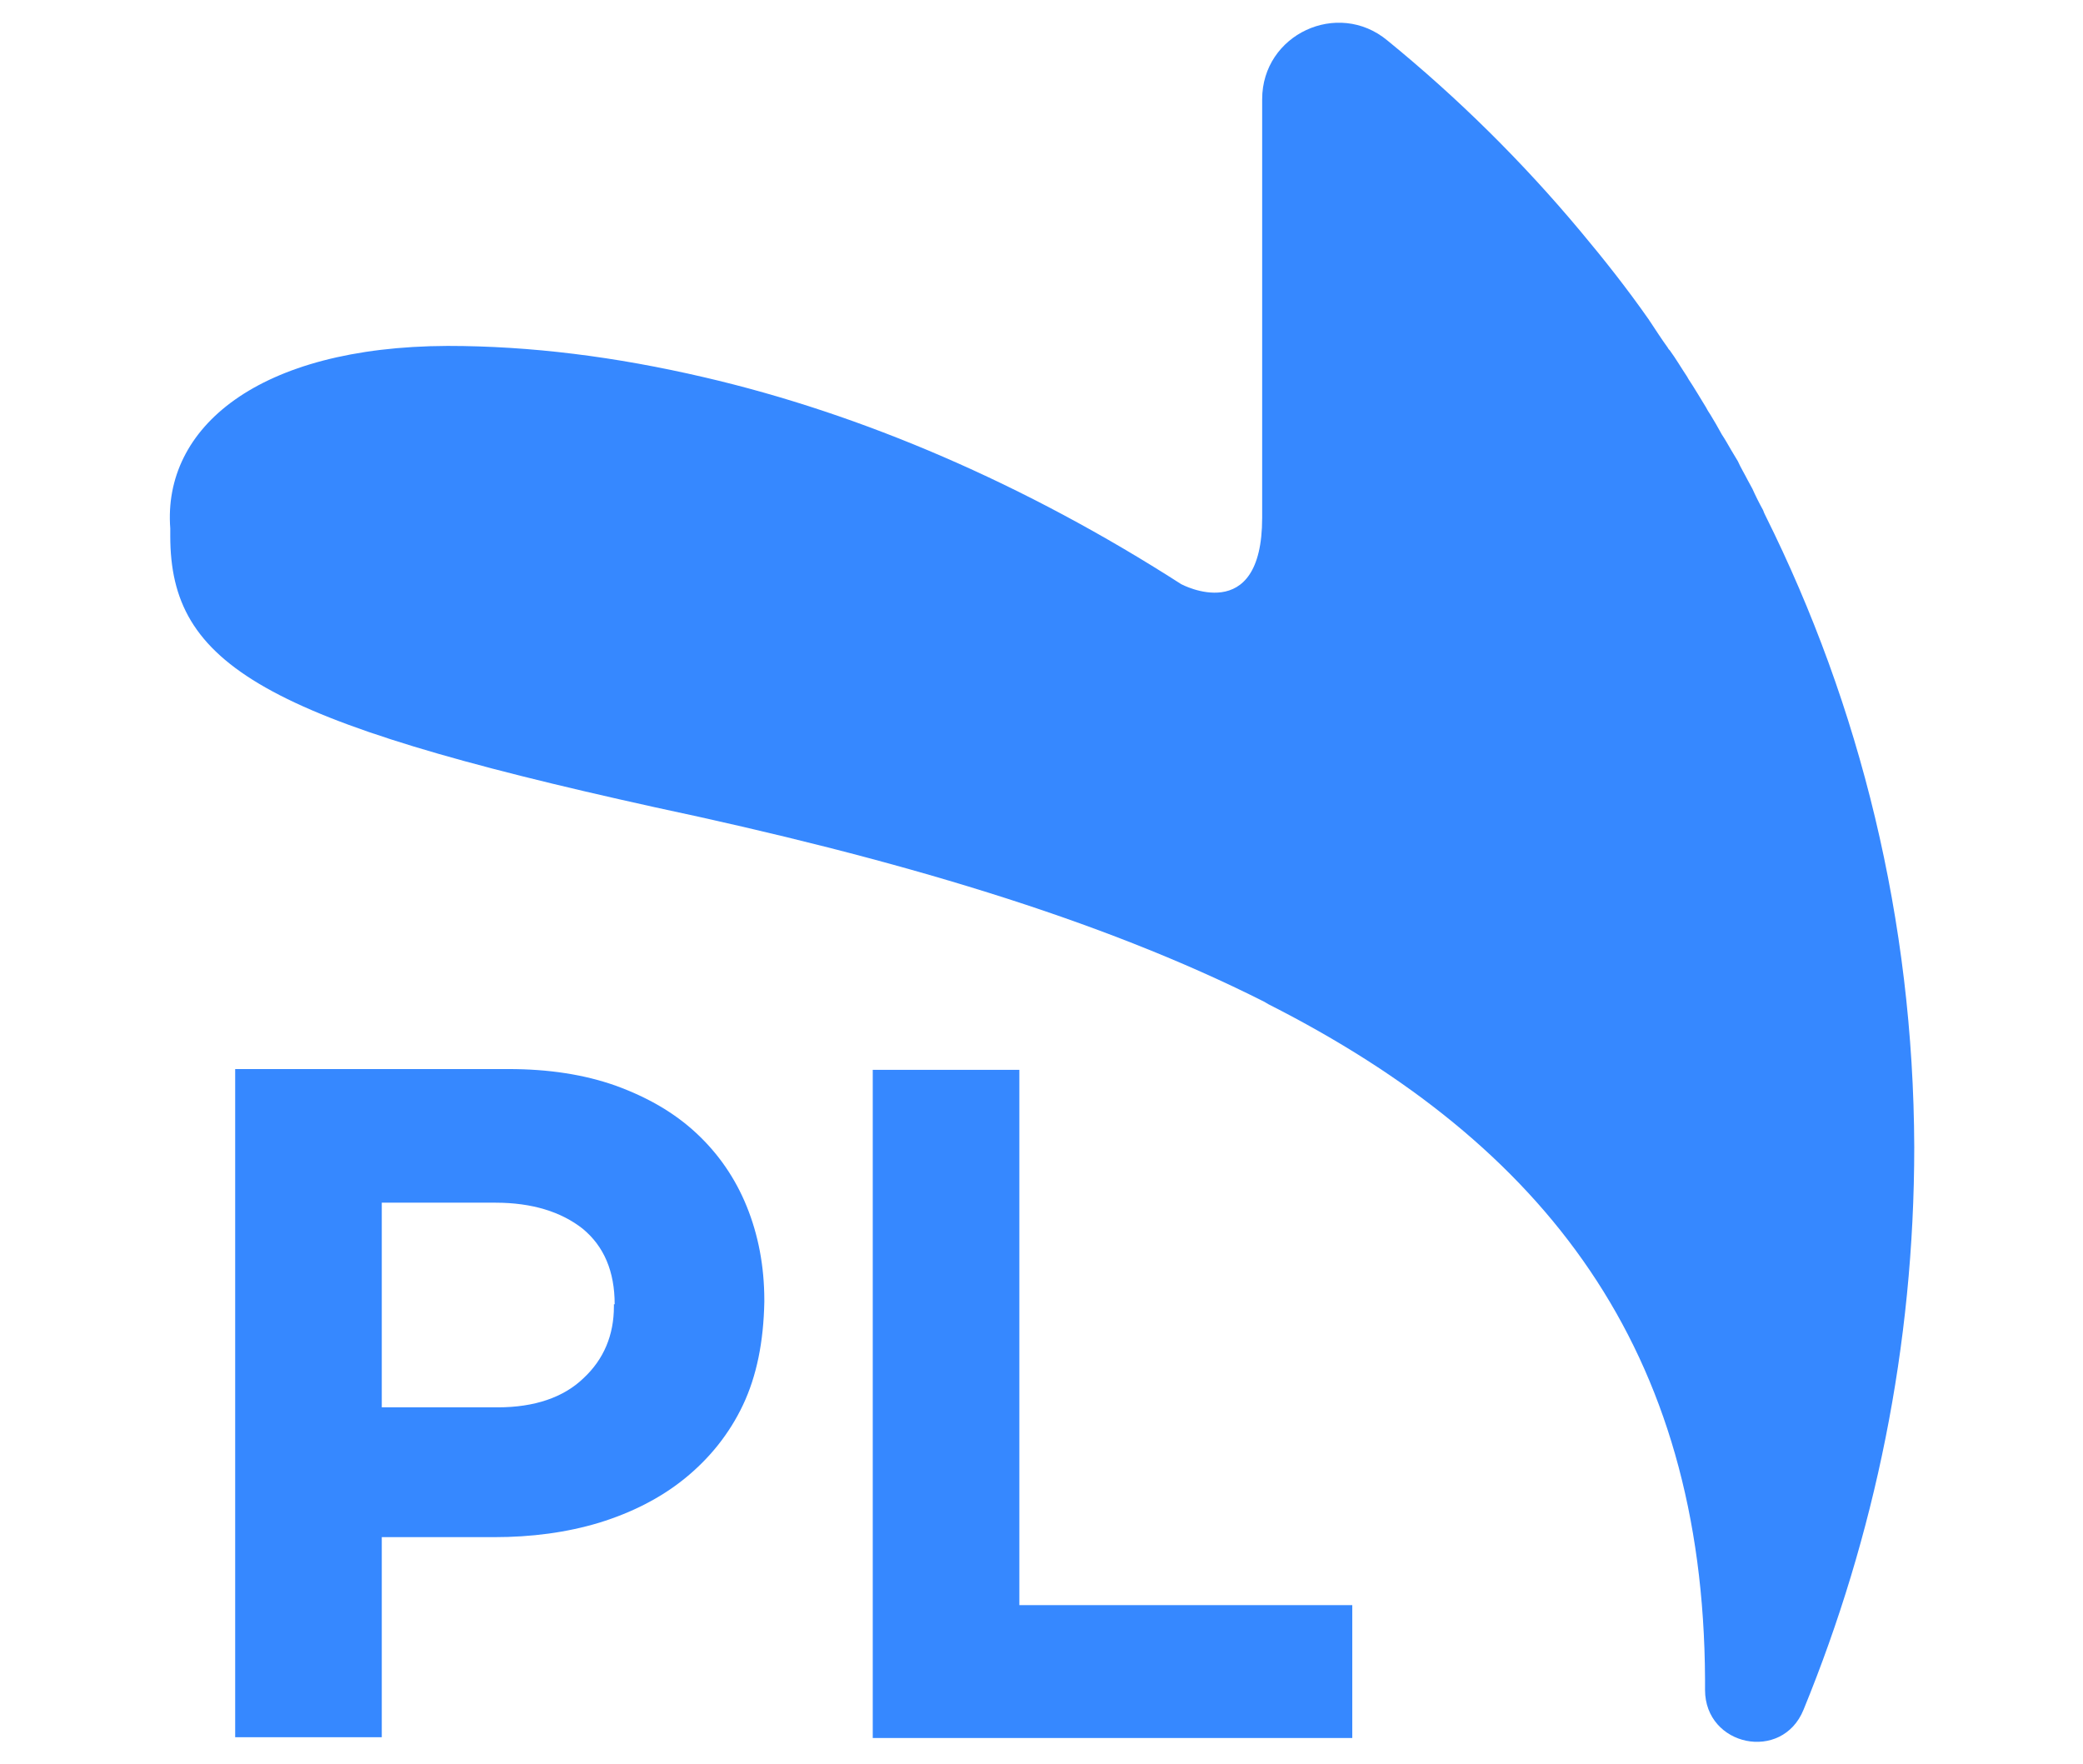 <?xml version="1.0" encoding="utf-8"?>
<!-- Generator: Adobe Illustrator 27.9.0, SVG Export Plug-In . SVG Version: 6.00 Build 0)  -->
<svg version="1.1" id="Layer_1" xmlns="http://www.w3.org/2000/svg" xmlns:xlink="http://www.w3.org/1999/xlink" x="0px" y="0px"
	 viewBox="0 0 272.8 231" style="enable-background:new 0 0 272.8 231;" xml:space="preserve">
<style type="text/css">
	.st0{fill:#3688FF;}
	.st1{enable-background:new    ;}
</style>
<g>
	<path class="st0" d="M250.7,150.2c-0.1-29.7-7.1-57.8-19.5-82.7c-0.1-0.2-0.2-0.4-0.3-0.7c-0.5-0.9-1-1.9-1.4-2.8
		c-0.2-0.4-0.4-0.7-0.6-1.1c-0.4-0.8-0.9-1.6-1.3-2.5c-0.3-0.5-0.6-1-0.9-1.5c-0.4-0.7-0.8-1.4-1.2-2c-0.5-0.9-1-1.8-1.5-2.6
		c-0.2-0.3-0.4-0.6-0.6-1c-0.8-1.3-1.5-2.5-2.3-3.7c0-0.1-0.1-0.1-0.1-0.2c-0.8-1.2-1.5-2.4-2.3-3.5c-0.1-0.1-0.2-0.2-0.3-0.4
		c-0.8-1.1-1.5-2.2-2.3-3.4c-0.1-0.1-0.1-0.2-0.2-0.3c-2.8-4-5.8-7.8-8.9-11.5c-7.6-9.1-16.1-17.5-25.3-25
		c-6.5-5.4-16.4-0.8-16.4,7.7v54.8c0,14.4-10.6,8.7-10.6,8.7c-20.4-13.1-41.8-22.3-62.5-27.1c-11.6-2.7-22.7-4.1-33.6-4.1
		c-24.8,0.1-37.3,10.7-36.3,23.9v1c0,16.9,12.2,24.2,63.4,35.5c31.5,6.7,58.3,14.6,79.9,25.5c0.2,0.1,0.3,0.2,0.5,0.3
		c36.3,18.4,57,45.2,57.2,88.4l0,1c0,0.1,0,0.3,0,0.4c0,7.4,10.1,9.5,12.9,2.6C245.5,201.2,250.7,176.3,250.7,150.2L250.7,150.2z"/>
	<g class="st1">
		<path class="st0" d="M97.3,184c-1.8,3.8-4.4,7-7.6,9.6c-3.2,2.6-7,4.5-11.2,5.8c-4.3,1.3-8.9,1.9-13.8,1.9H50v26.2H30.8v-87.5
			h35.8c5.2,0,9.9,0.7,14.1,2.2c4.1,1.5,7.6,3.5,10.5,6.2c2.9,2.7,5.1,5.9,6.6,9.6c1.5,3.7,2.3,7.8,2.3,12.3v0.2
			C100,175.7,99.1,180.2,97.3,184z M80.5,170.8c0-4.3-1.4-7.6-4.2-9.9c-2.8-2.2-6.6-3.4-11.4-3.4H50v26.8h15.2
			c4.8,0,8.6-1.3,11.2-3.8c2.7-2.5,4-5.7,4-9.4V170.8z"/>
		<path class="st0" d="M114.3,227.6v-87.5h19.2v70.1h43.6v17.4H114.3z"/>
	</g>
</g>
</svg>

